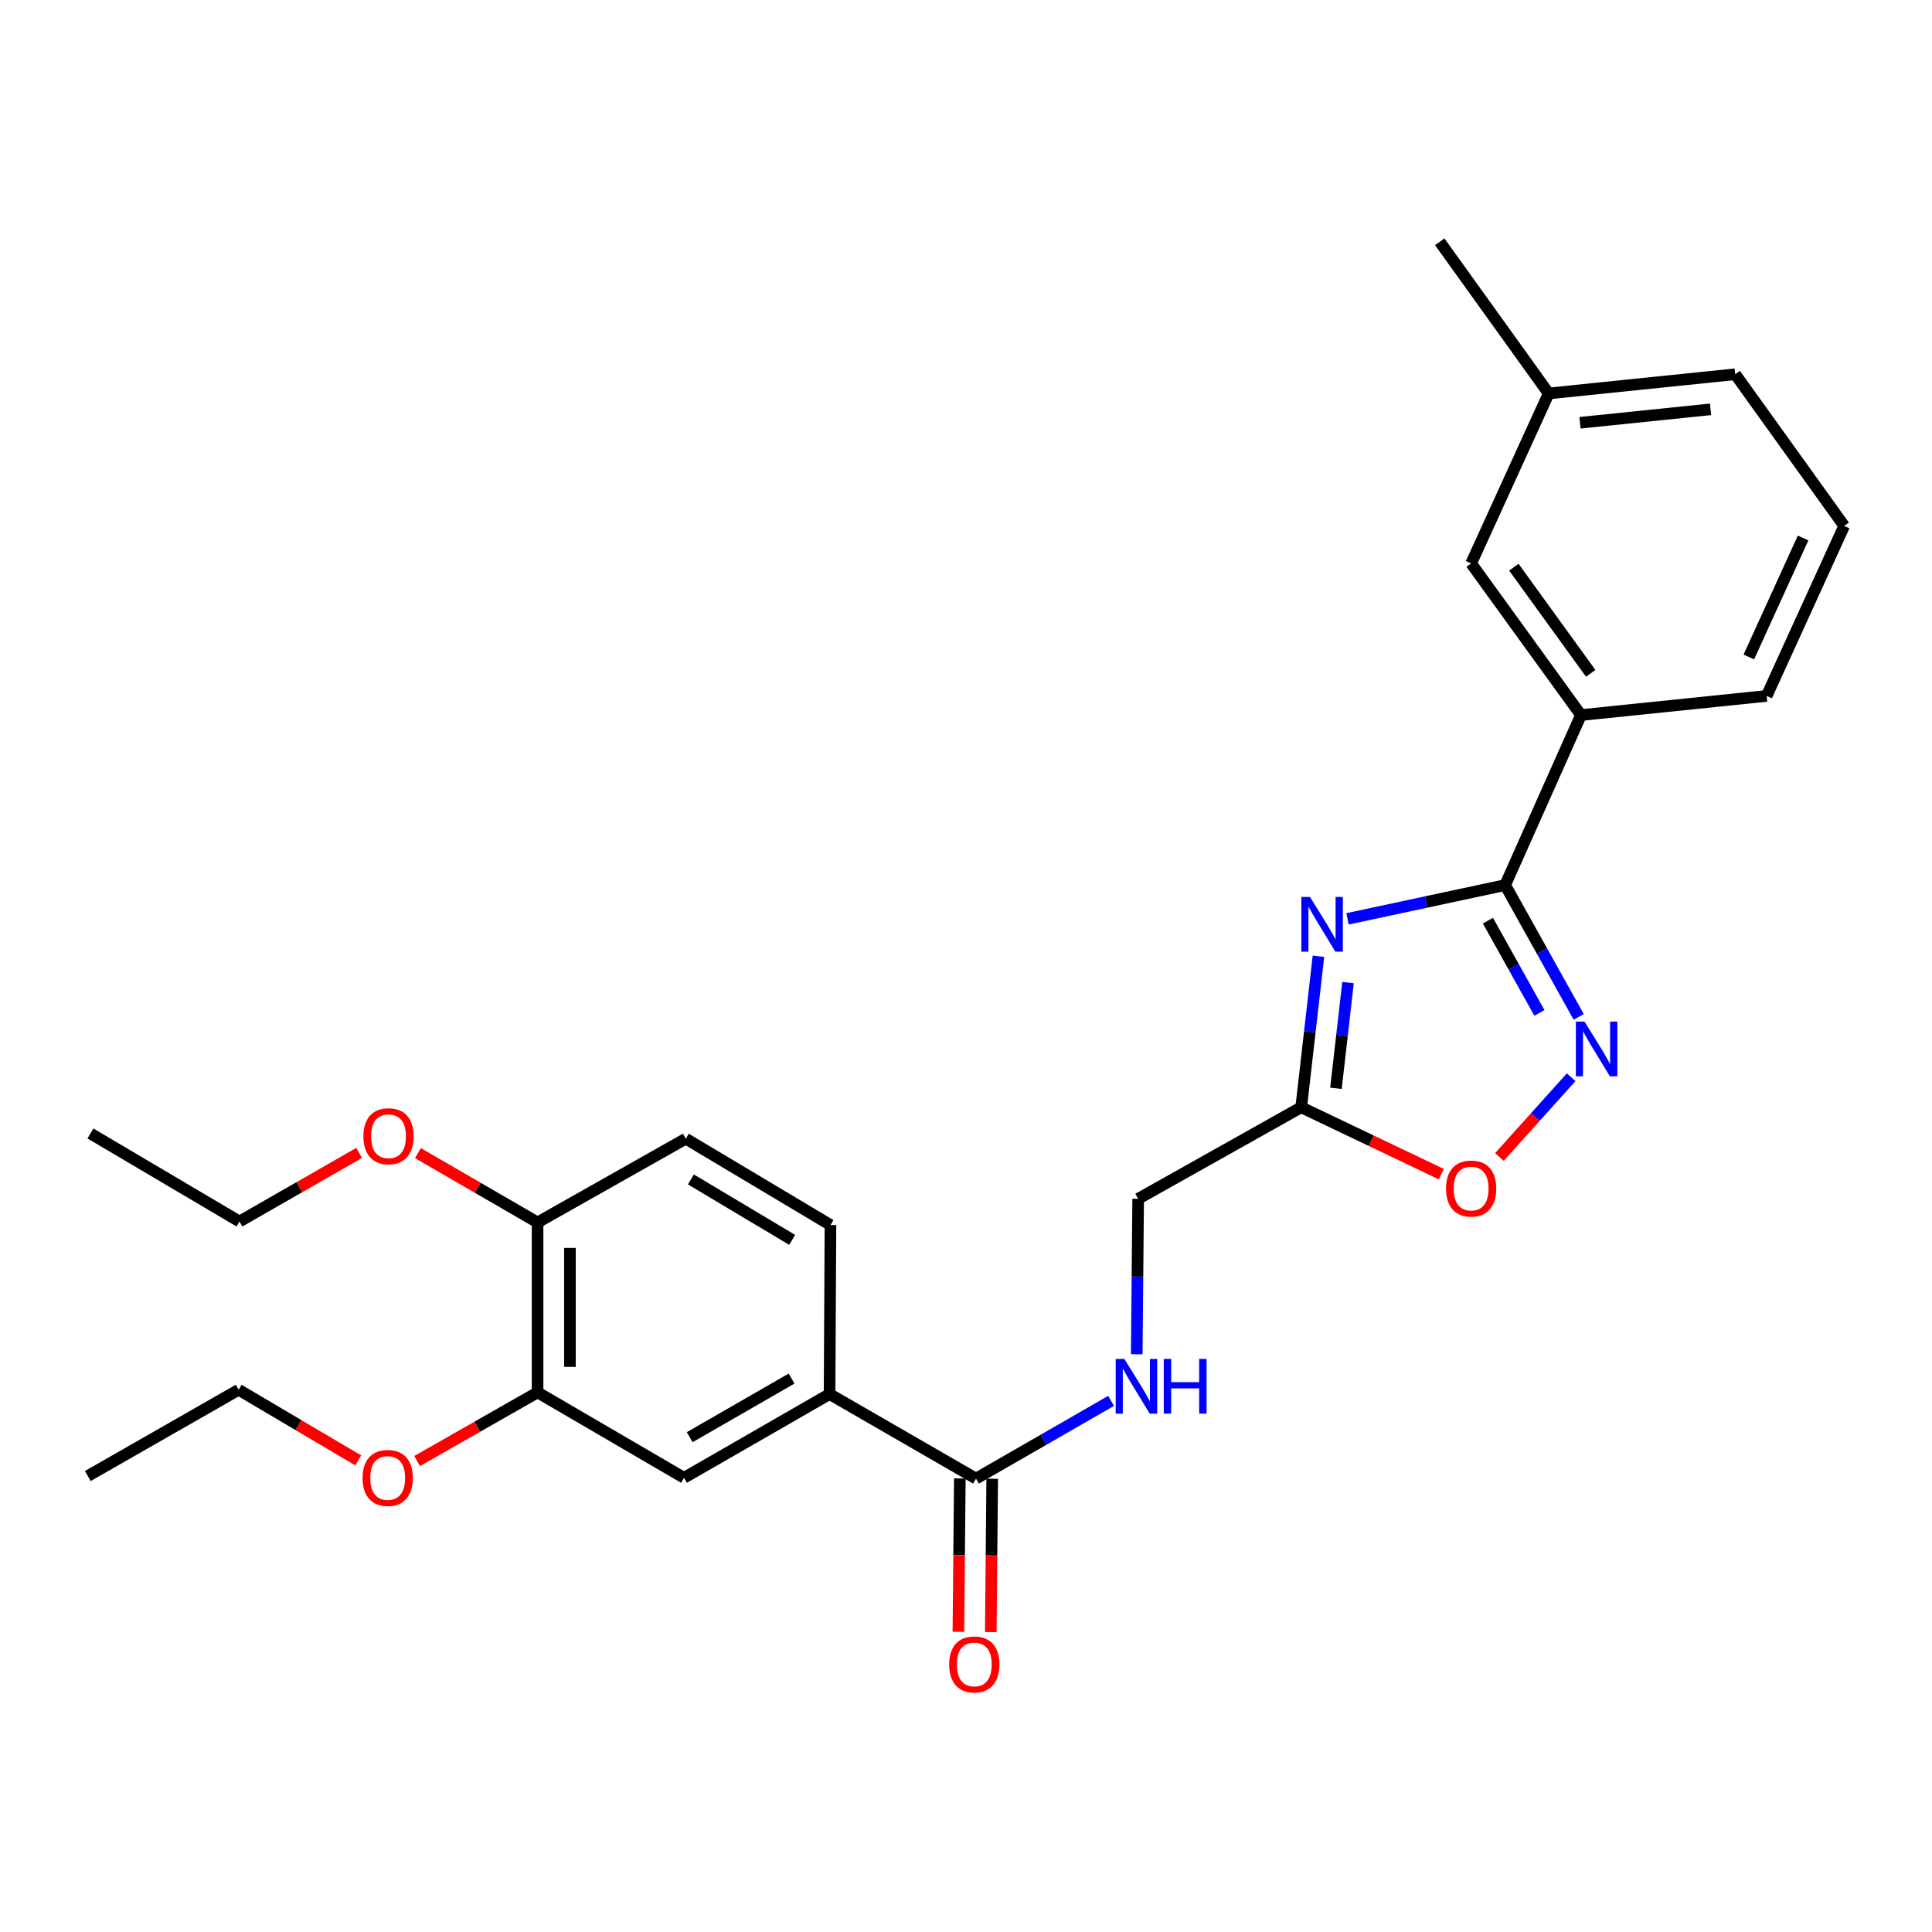<?xml version='1.0' encoding='iso-8859-1'?>
<svg version='1.1' baseProfile='full'
              xmlns='http://www.w3.org/2000/svg'
                      xmlns:rdkit='http://www.rdkit.org/xml'
                      xmlns:xlink='http://www.w3.org/1999/xlink'
                  xml:space='preserve'
width='1000px' height='1000px' viewBox='0 0 1000 1000'>
<!-- END OF HEADER -->
<rect style='opacity:1.0;fill:#FFFFFF;stroke:none' width='1000' height='1000' x='0' y='0'> </rect>
<path class='bond-0' d='M 697.477,475.595 L 738.271,466.858' style='fill:none;fill-rule:evenodd;stroke:#0000FF;stroke-width:6px;stroke-linecap:butt;stroke-linejoin:miter;stroke-opacity:1' />
<path class='bond-0' d='M 738.271,466.858 L 779.065,458.12' style='fill:none;fill-rule:evenodd;stroke:#000000;stroke-width:6px;stroke-linecap:butt;stroke-linejoin:miter;stroke-opacity:1' />
<path class='bond-2' d='M 682.426,494.958 L 677.962,534.047' style='fill:none;fill-rule:evenodd;stroke:#0000FF;stroke-width:6px;stroke-linecap:butt;stroke-linejoin:miter;stroke-opacity:1' />
<path class='bond-2' d='M 677.962,534.047 L 673.498,573.137' style='fill:none;fill-rule:evenodd;stroke:#000000;stroke-width:6px;stroke-linecap:butt;stroke-linejoin:miter;stroke-opacity:1' />
<path class='bond-2' d='M 697.735,508.586 L 694.61,535.949' style='fill:none;fill-rule:evenodd;stroke:#0000FF;stroke-width:6px;stroke-linecap:butt;stroke-linejoin:miter;stroke-opacity:1' />
<path class='bond-2' d='M 694.61,535.949 L 691.485,563.311' style='fill:none;fill-rule:evenodd;stroke:#000000;stroke-width:6px;stroke-linecap:butt;stroke-linejoin:miter;stroke-opacity:1' />
<path class='bond-1' d='M 779.065,458.12 L 798.105,492.235' style='fill:none;fill-rule:evenodd;stroke:#000000;stroke-width:6px;stroke-linecap:butt;stroke-linejoin:miter;stroke-opacity:1' />
<path class='bond-1' d='M 798.105,492.235 L 817.145,526.349' style='fill:none;fill-rule:evenodd;stroke:#0000FF;stroke-width:6px;stroke-linecap:butt;stroke-linejoin:miter;stroke-opacity:1' />
<path class='bond-1' d='M 770.145,476.521 L 783.473,500.401' style='fill:none;fill-rule:evenodd;stroke:#000000;stroke-width:6px;stroke-linecap:butt;stroke-linejoin:miter;stroke-opacity:1' />
<path class='bond-1' d='M 783.473,500.401 L 796.801,524.281' style='fill:none;fill-rule:evenodd;stroke:#0000FF;stroke-width:6px;stroke-linecap:butt;stroke-linejoin:miter;stroke-opacity:1' />
<path class='bond-6' d='M 779.065,458.12 L 818.304,370.119' style='fill:none;fill-rule:evenodd;stroke:#000000;stroke-width:6px;stroke-linecap:butt;stroke-linejoin:miter;stroke-opacity:1' />
<path class='bond-27' d='M 813.236,557.571 L 794.661,578.214' style='fill:none;fill-rule:evenodd;stroke:#0000FF;stroke-width:6px;stroke-linecap:butt;stroke-linejoin:miter;stroke-opacity:1' />
<path class='bond-27' d='M 794.661,578.214 L 776.087,598.857' style='fill:none;fill-rule:evenodd;stroke:#FF0000;stroke-width:6px;stroke-linecap:butt;stroke-linejoin:miter;stroke-opacity:1' />
<path class='bond-3' d='M 673.498,573.137 L 709.761,590.442' style='fill:none;fill-rule:evenodd;stroke:#000000;stroke-width:6px;stroke-linecap:butt;stroke-linejoin:miter;stroke-opacity:1' />
<path class='bond-3' d='M 709.761,590.442 L 746.025,607.746' style='fill:none;fill-rule:evenodd;stroke:#FF0000;stroke-width:6px;stroke-linecap:butt;stroke-linejoin:miter;stroke-opacity:1' />
<path class='bond-13' d='M 673.498,573.137 L 589.109,620.503' style='fill:none;fill-rule:evenodd;stroke:#000000;stroke-width:6px;stroke-linecap:butt;stroke-linejoin:miter;stroke-opacity:1' />
<path class='bond-4' d='M 505.185,765.318 L 540.137,745.205' style='fill:none;fill-rule:evenodd;stroke:#000000;stroke-width:6px;stroke-linecap:butt;stroke-linejoin:miter;stroke-opacity:1' />
<path class='bond-4' d='M 540.137,745.205 L 575.089,725.092' style='fill:none;fill-rule:evenodd;stroke:#0000FF;stroke-width:6px;stroke-linecap:butt;stroke-linejoin:miter;stroke-opacity:1' />
<path class='bond-5' d='M 505.185,765.318 L 429.38,721.574' style='fill:none;fill-rule:evenodd;stroke:#000000;stroke-width:6px;stroke-linecap:butt;stroke-linejoin:miter;stroke-opacity:1' />
<path class='bond-11' d='M 496.807,765.24 L 496.438,804.933' style='fill:none;fill-rule:evenodd;stroke:#000000;stroke-width:6px;stroke-linecap:butt;stroke-linejoin:miter;stroke-opacity:1' />
<path class='bond-11' d='M 496.438,804.933 L 496.069,844.627' style='fill:none;fill-rule:evenodd;stroke:#FF0000;stroke-width:6px;stroke-linecap:butt;stroke-linejoin:miter;stroke-opacity:1' />
<path class='bond-11' d='M 513.563,765.396 L 513.194,805.089' style='fill:none;fill-rule:evenodd;stroke:#000000;stroke-width:6px;stroke-linecap:butt;stroke-linejoin:miter;stroke-opacity:1' />
<path class='bond-11' d='M 513.194,805.089 L 512.825,844.782' style='fill:none;fill-rule:evenodd;stroke:#FF0000;stroke-width:6px;stroke-linecap:butt;stroke-linejoin:miter;stroke-opacity:1' />
<path class='bond-8' d='M 429.38,721.574 L 354.039,764.909' style='fill:none;fill-rule:evenodd;stroke:#000000;stroke-width:6px;stroke-linecap:butt;stroke-linejoin:miter;stroke-opacity:1' />
<path class='bond-8' d='M 409.724,713.549 L 356.986,743.883' style='fill:none;fill-rule:evenodd;stroke:#000000;stroke-width:6px;stroke-linecap:butt;stroke-linejoin:miter;stroke-opacity:1' />
<path class='bond-14' d='M 429.38,721.574 L 429.845,634.076' style='fill:none;fill-rule:evenodd;stroke:#000000;stroke-width:6px;stroke-linecap:butt;stroke-linejoin:miter;stroke-opacity:1' />
<path class='bond-12' d='M 818.304,370.119 L 761.461,291.633' style='fill:none;fill-rule:evenodd;stroke:#000000;stroke-width:6px;stroke-linecap:butt;stroke-linejoin:miter;stroke-opacity:1' />
<path class='bond-12' d='M 823.349,348.518 L 783.559,293.577' style='fill:none;fill-rule:evenodd;stroke:#000000;stroke-width:6px;stroke-linecap:butt;stroke-linejoin:miter;stroke-opacity:1' />
<path class='bond-19' d='M 818.304,370.119 L 914.413,360.205' style='fill:none;fill-rule:evenodd;stroke:#000000;stroke-width:6px;stroke-linecap:butt;stroke-linejoin:miter;stroke-opacity:1' />
<path class='bond-7' d='M 588.375,700.948 L 588.742,660.725' style='fill:none;fill-rule:evenodd;stroke:#0000FF;stroke-width:6px;stroke-linecap:butt;stroke-linejoin:miter;stroke-opacity:1' />
<path class='bond-7' d='M 588.742,660.725 L 589.109,620.503' style='fill:none;fill-rule:evenodd;stroke:#000000;stroke-width:6px;stroke-linecap:butt;stroke-linejoin:miter;stroke-opacity:1' />
<path class='bond-9' d='M 354.039,764.909 L 278.243,720.689' style='fill:none;fill-rule:evenodd;stroke:#000000;stroke-width:6px;stroke-linecap:butt;stroke-linejoin:miter;stroke-opacity:1' />
<path class='bond-17' d='M 278.243,720.689 L 247.072,738.458' style='fill:none;fill-rule:evenodd;stroke:#000000;stroke-width:6px;stroke-linecap:butt;stroke-linejoin:miter;stroke-opacity:1' />
<path class='bond-17' d='M 247.072,738.458 L 215.901,756.226' style='fill:none;fill-rule:evenodd;stroke:#FF0000;stroke-width:6px;stroke-linecap:butt;stroke-linejoin:miter;stroke-opacity:1' />
<path class='bond-29' d='M 278.243,720.689 L 278.243,632.726' style='fill:none;fill-rule:evenodd;stroke:#000000;stroke-width:6px;stroke-linecap:butt;stroke-linejoin:miter;stroke-opacity:1' />
<path class='bond-29' d='M 295,707.495 L 295,645.92' style='fill:none;fill-rule:evenodd;stroke:#000000;stroke-width:6px;stroke-linecap:butt;stroke-linejoin:miter;stroke-opacity:1' />
<path class='bond-10' d='M 278.243,632.726 L 354.97,589.382' style='fill:none;fill-rule:evenodd;stroke:#000000;stroke-width:6px;stroke-linecap:butt;stroke-linejoin:miter;stroke-opacity:1' />
<path class='bond-18' d='M 278.243,632.726 L 247.284,614.79' style='fill:none;fill-rule:evenodd;stroke:#000000;stroke-width:6px;stroke-linecap:butt;stroke-linejoin:miter;stroke-opacity:1' />
<path class='bond-18' d='M 247.284,614.79 L 216.326,596.854' style='fill:none;fill-rule:evenodd;stroke:#FF0000;stroke-width:6px;stroke-linecap:butt;stroke-linejoin:miter;stroke-opacity:1' />
<path class='bond-16' d='M 761.461,291.633 L 801.603,203.65' style='fill:none;fill-rule:evenodd;stroke:#000000;stroke-width:6px;stroke-linecap:butt;stroke-linejoin:miter;stroke-opacity:1' />
<path class='bond-15' d='M 429.845,634.076 L 354.97,589.382' style='fill:none;fill-rule:evenodd;stroke:#000000;stroke-width:6px;stroke-linecap:butt;stroke-linejoin:miter;stroke-opacity:1' />
<path class='bond-15' d='M 410.025,641.76 L 357.613,610.474' style='fill:none;fill-rule:evenodd;stroke:#000000;stroke-width:6px;stroke-linecap:butt;stroke-linejoin:miter;stroke-opacity:1' />
<path class='bond-24' d='M 801.603,203.65 L 745.207,125.154' style='fill:none;fill-rule:evenodd;stroke:#000000;stroke-width:6px;stroke-linecap:butt;stroke-linejoin:miter;stroke-opacity:1' />
<path class='bond-28' d='M 801.603,203.65 L 898.15,193.708' style='fill:none;fill-rule:evenodd;stroke:#000000;stroke-width:6px;stroke-linecap:butt;stroke-linejoin:miter;stroke-opacity:1' />
<path class='bond-28' d='M 817.801,218.828 L 885.384,211.868' style='fill:none;fill-rule:evenodd;stroke:#000000;stroke-width:6px;stroke-linecap:butt;stroke-linejoin:miter;stroke-opacity:1' />
<path class='bond-22' d='M 185.429,755.906 L 154.475,737.623' style='fill:none;fill-rule:evenodd;stroke:#FF0000;stroke-width:6px;stroke-linecap:butt;stroke-linejoin:miter;stroke-opacity:1' />
<path class='bond-22' d='M 154.475,737.623 L 123.522,719.339' style='fill:none;fill-rule:evenodd;stroke:#000000;stroke-width:6px;stroke-linecap:butt;stroke-linejoin:miter;stroke-opacity:1' />
<path class='bond-23' d='M 185.874,596.757 L 154.912,614.504' style='fill:none;fill-rule:evenodd;stroke:#FF0000;stroke-width:6px;stroke-linecap:butt;stroke-linejoin:miter;stroke-opacity:1' />
<path class='bond-23' d='M 154.912,614.504 L 123.951,632.251' style='fill:none;fill-rule:evenodd;stroke:#000000;stroke-width:6px;stroke-linecap:butt;stroke-linejoin:miter;stroke-opacity:1' />
<path class='bond-20' d='M 914.413,360.205 L 954.545,272.214' style='fill:none;fill-rule:evenodd;stroke:#000000;stroke-width:6px;stroke-linecap:butt;stroke-linejoin:miter;stroke-opacity:1' />
<path class='bond-20' d='M 905.187,340.053 L 933.28,278.459' style='fill:none;fill-rule:evenodd;stroke:#000000;stroke-width:6px;stroke-linecap:butt;stroke-linejoin:miter;stroke-opacity:1' />
<path class='bond-21' d='M 954.545,272.214 L 898.15,193.708' style='fill:none;fill-rule:evenodd;stroke:#000000;stroke-width:6px;stroke-linecap:butt;stroke-linejoin:miter;stroke-opacity:1' />
<path class='bond-26' d='M 123.522,719.339 L 45.455,763.987' style='fill:none;fill-rule:evenodd;stroke:#000000;stroke-width:6px;stroke-linecap:butt;stroke-linejoin:miter;stroke-opacity:1' />
<path class='bond-25' d='M 123.951,632.251 L 46.804,586.682' style='fill:none;fill-rule:evenodd;stroke:#000000;stroke-width:6px;stroke-linecap:butt;stroke-linejoin:miter;stroke-opacity:1' />
<path  class='atom-0' d='M 678.055 464.255
L 687.335 479.255
Q 688.255 480.735, 689.735 483.415
Q 691.215 486.095, 691.295 486.255
L 691.295 464.255
L 695.055 464.255
L 695.055 492.575
L 691.175 492.575
L 681.215 476.175
Q 680.055 474.255, 678.815 472.055
Q 677.615 469.855, 677.255 469.175
L 677.255 492.575
L 673.575 492.575
L 673.575 464.255
L 678.055 464.255
' fill='#0000FF'/>
<path  class='atom-2' d='M 820.143 528.777
L 829.423 543.777
Q 830.343 545.257, 831.823 547.937
Q 833.303 550.617, 833.383 550.777
L 833.383 528.777
L 837.143 528.777
L 837.143 557.097
L 833.263 557.097
L 823.303 540.697
Q 822.143 538.777, 820.903 536.577
Q 819.703 534.377, 819.343 533.697
L 819.343 557.097
L 815.663 557.097
L 815.663 528.777
L 820.143 528.777
' fill='#0000FF'/>
<path  class='atom-4' d='M 748.461 615.192
Q 748.461 608.392, 751.821 604.592
Q 755.181 600.792, 761.461 600.792
Q 767.741 600.792, 771.101 604.592
Q 774.461 608.392, 774.461 615.192
Q 774.461 622.072, 771.061 625.992
Q 767.661 629.872, 761.461 629.872
Q 755.221 629.872, 751.821 625.992
Q 748.461 622.112, 748.461 615.192
M 761.461 626.672
Q 765.781 626.672, 768.101 623.792
Q 770.461 620.872, 770.461 615.192
Q 770.461 609.632, 768.101 606.832
Q 765.781 603.992, 761.461 603.992
Q 757.141 603.992, 754.781 606.792
Q 752.461 609.592, 752.461 615.192
Q 752.461 620.912, 754.781 623.792
Q 757.141 626.672, 761.461 626.672
' fill='#FF0000'/>
<path  class='atom-8' d='M 581.964 703.373
L 591.244 718.373
Q 592.164 719.853, 593.644 722.533
Q 595.124 725.213, 595.204 725.373
L 595.204 703.373
L 598.964 703.373
L 598.964 731.693
L 595.084 731.693
L 585.124 715.293
Q 583.964 713.373, 582.724 711.173
Q 581.524 708.973, 581.164 708.293
L 581.164 731.693
L 577.484 731.693
L 577.484 703.373
L 581.964 703.373
' fill='#0000FF'/>
<path  class='atom-8' d='M 602.364 703.373
L 606.204 703.373
L 606.204 715.413
L 620.684 715.413
L 620.684 703.373
L 624.524 703.373
L 624.524 731.693
L 620.684 731.693
L 620.684 718.613
L 606.204 718.613
L 606.204 731.693
L 602.364 731.693
L 602.364 703.373
' fill='#0000FF'/>
<path  class='atom-12' d='M 491.292 861.507
Q 491.292 854.707, 494.652 850.907
Q 498.012 847.107, 504.292 847.107
Q 510.572 847.107, 513.932 850.907
Q 517.292 854.707, 517.292 861.507
Q 517.292 868.387, 513.892 872.307
Q 510.492 876.187, 504.292 876.187
Q 498.052 876.187, 494.652 872.307
Q 491.292 868.427, 491.292 861.507
M 504.292 872.987
Q 508.612 872.987, 510.932 870.107
Q 513.292 867.187, 513.292 861.507
Q 513.292 855.947, 510.932 853.147
Q 508.612 850.307, 504.292 850.307
Q 499.972 850.307, 497.612 853.107
Q 495.292 855.907, 495.292 861.507
Q 495.292 867.227, 497.612 870.107
Q 499.972 872.987, 504.292 872.987
' fill='#FF0000'/>
<path  class='atom-18' d='M 187.669 764.989
Q 187.669 758.189, 191.029 754.389
Q 194.389 750.589, 200.669 750.589
Q 206.949 750.589, 210.309 754.389
Q 213.669 758.189, 213.669 764.989
Q 213.669 771.869, 210.269 775.789
Q 206.869 779.669, 200.669 779.669
Q 194.429 779.669, 191.029 775.789
Q 187.669 771.909, 187.669 764.989
M 200.669 776.469
Q 204.989 776.469, 207.309 773.589
Q 209.669 770.669, 209.669 764.989
Q 209.669 759.429, 207.309 756.629
Q 204.989 753.789, 200.669 753.789
Q 196.349 753.789, 193.989 756.589
Q 191.669 759.389, 191.669 764.989
Q 191.669 770.709, 193.989 773.589
Q 196.349 776.469, 200.669 776.469
' fill='#FF0000'/>
<path  class='atom-19' d='M 188.097 588.112
Q 188.097 581.312, 191.457 577.512
Q 194.817 573.712, 201.097 573.712
Q 207.377 573.712, 210.737 577.512
Q 214.097 581.312, 214.097 588.112
Q 214.097 594.992, 210.697 598.912
Q 207.297 602.792, 201.097 602.792
Q 194.857 602.792, 191.457 598.912
Q 188.097 595.032, 188.097 588.112
M 201.097 599.592
Q 205.417 599.592, 207.737 596.712
Q 210.097 593.792, 210.097 588.112
Q 210.097 582.552, 207.737 579.752
Q 205.417 576.912, 201.097 576.912
Q 196.777 576.912, 194.417 579.712
Q 192.097 582.512, 192.097 588.112
Q 192.097 593.832, 194.417 596.712
Q 196.777 599.592, 201.097 599.592
' fill='#FF0000'/>
</svg>
